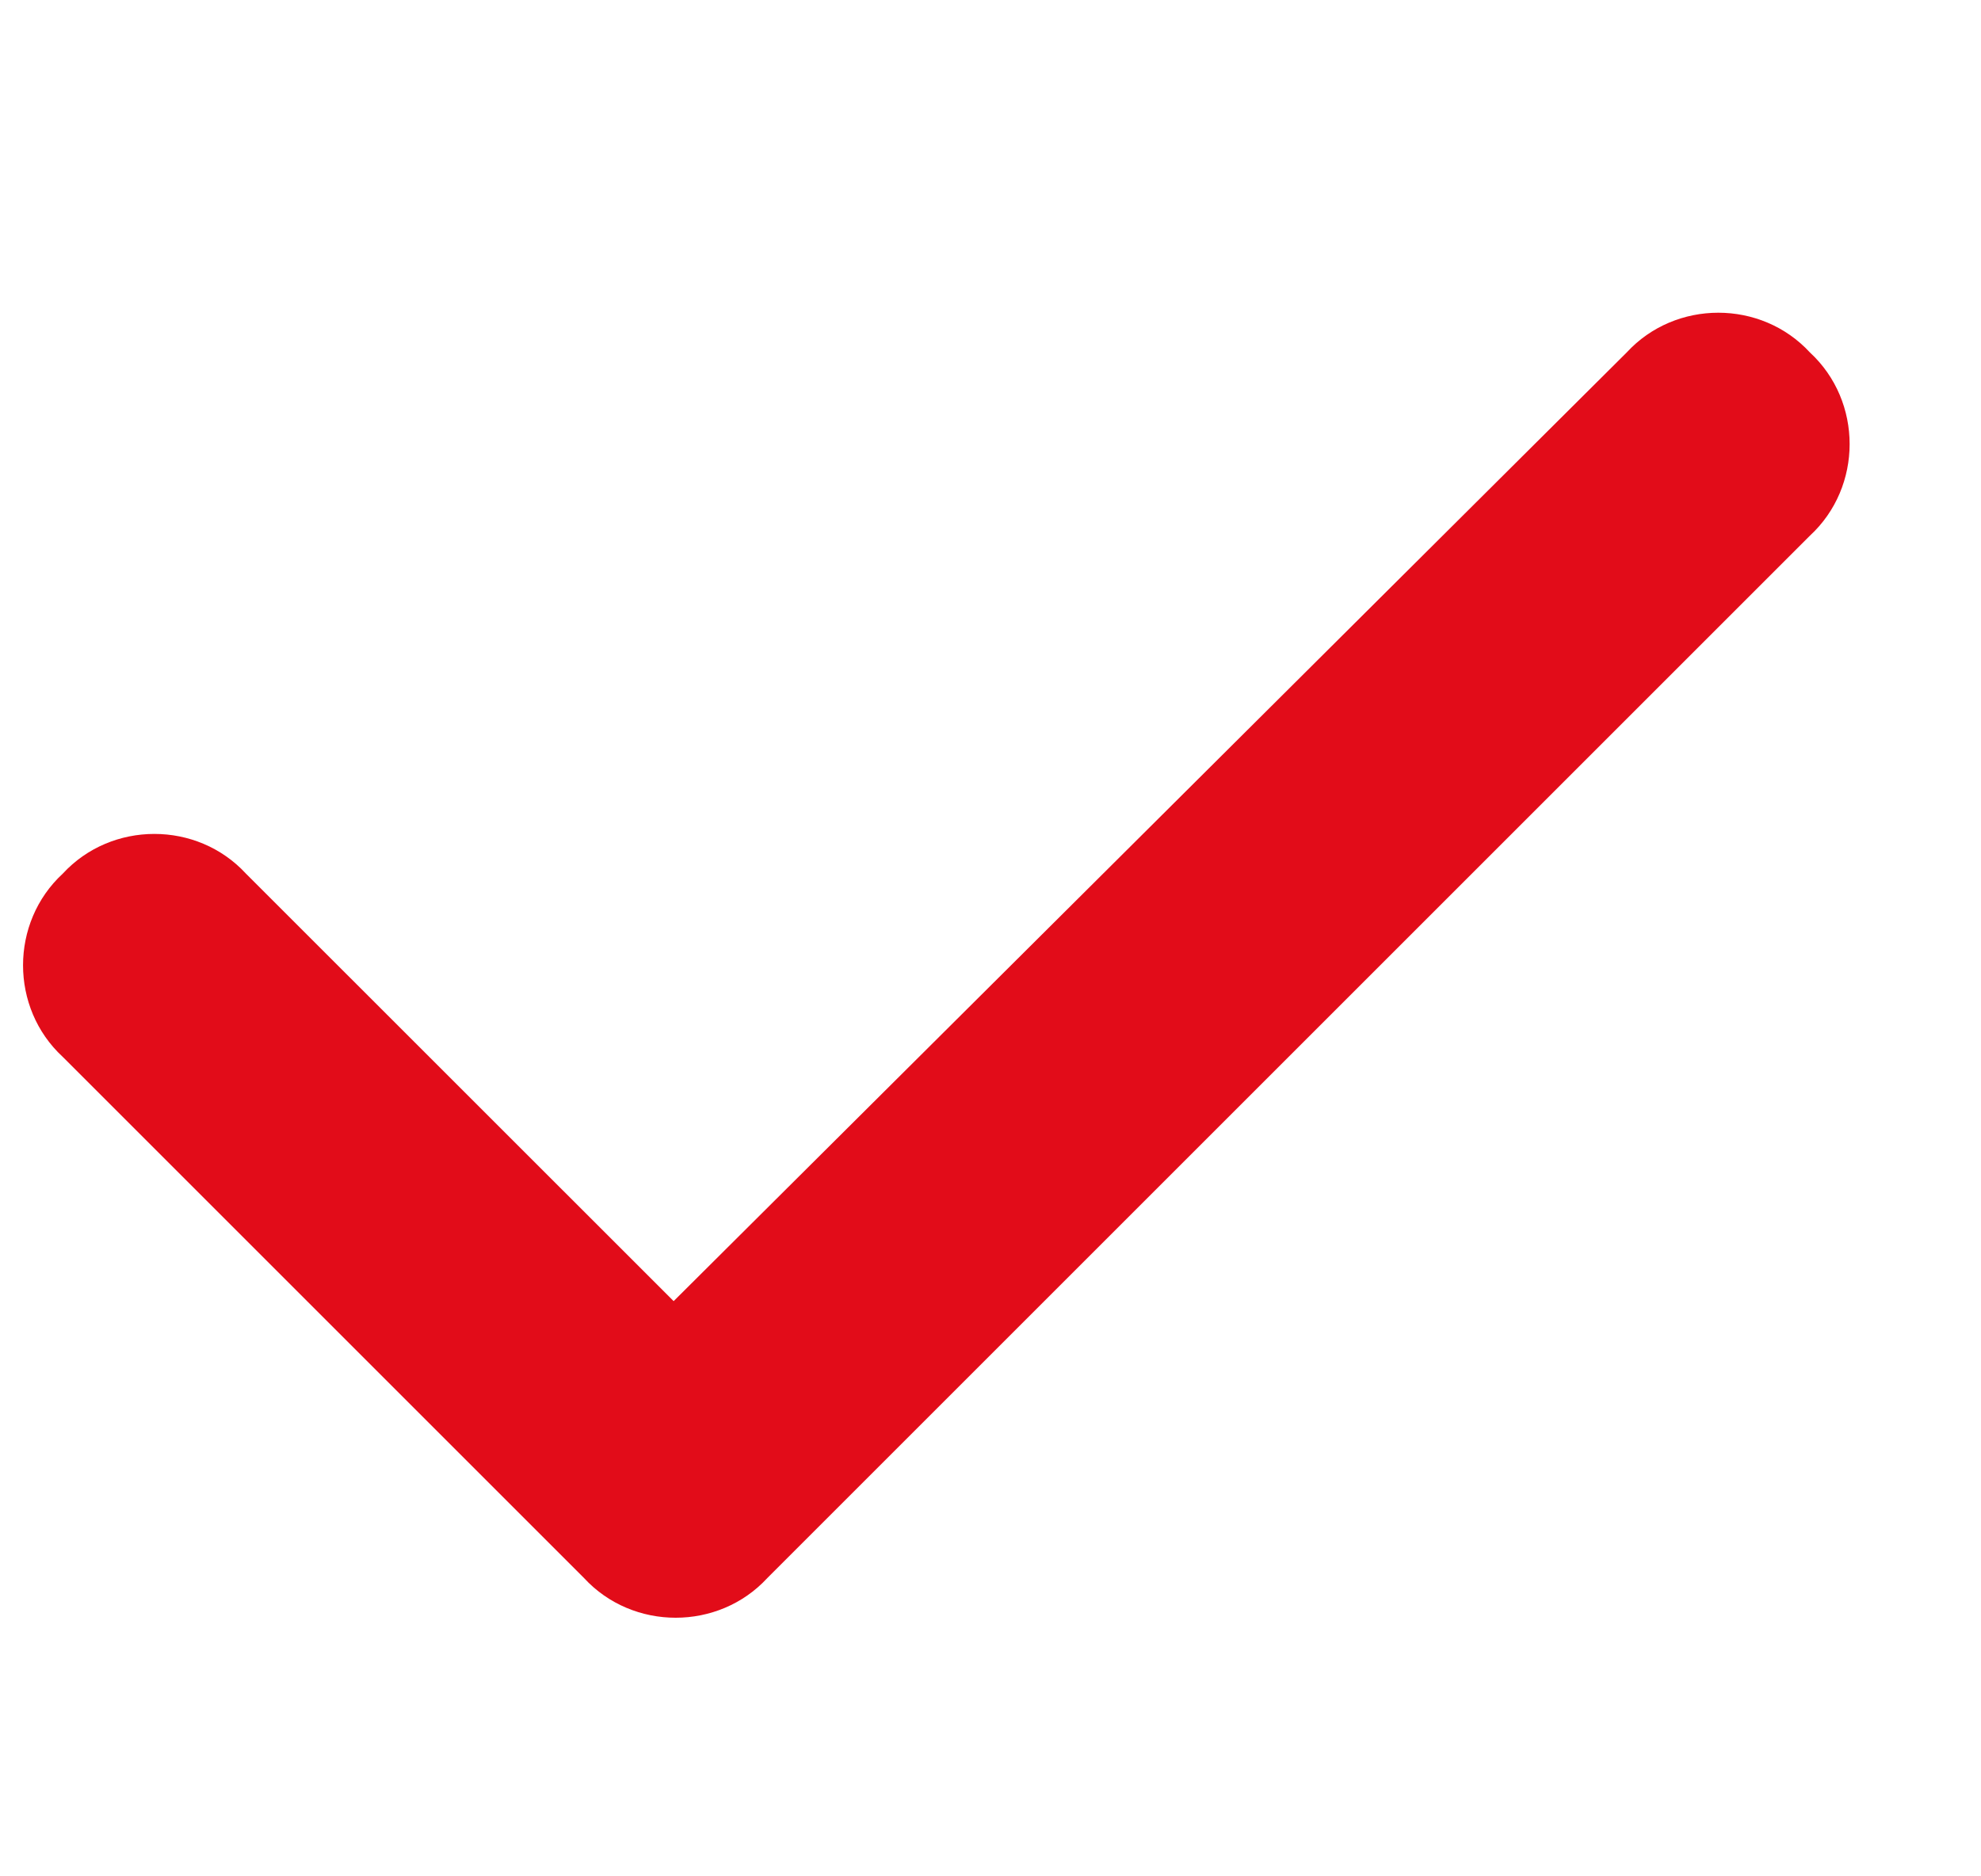 <svg width="19" height="18" viewBox="0 0 19 18" fill="none" xmlns="http://www.w3.org/2000/svg">
<path d="M17.359 3.381C17.867 3.85 17.867 4.67 17.359 5.139L7.359 15.139C6.891 15.646 6.07 15.646 5.602 15.139L0.602 10.139C0.094 9.67 0.094 8.85 0.602 8.381C1.07 7.873 1.891 7.873 2.359 8.381L6.461 12.482L15.602 3.381C16.07 2.873 16.891 2.873 17.359 3.381Z" fill="#E20C19"/>
</svg>
